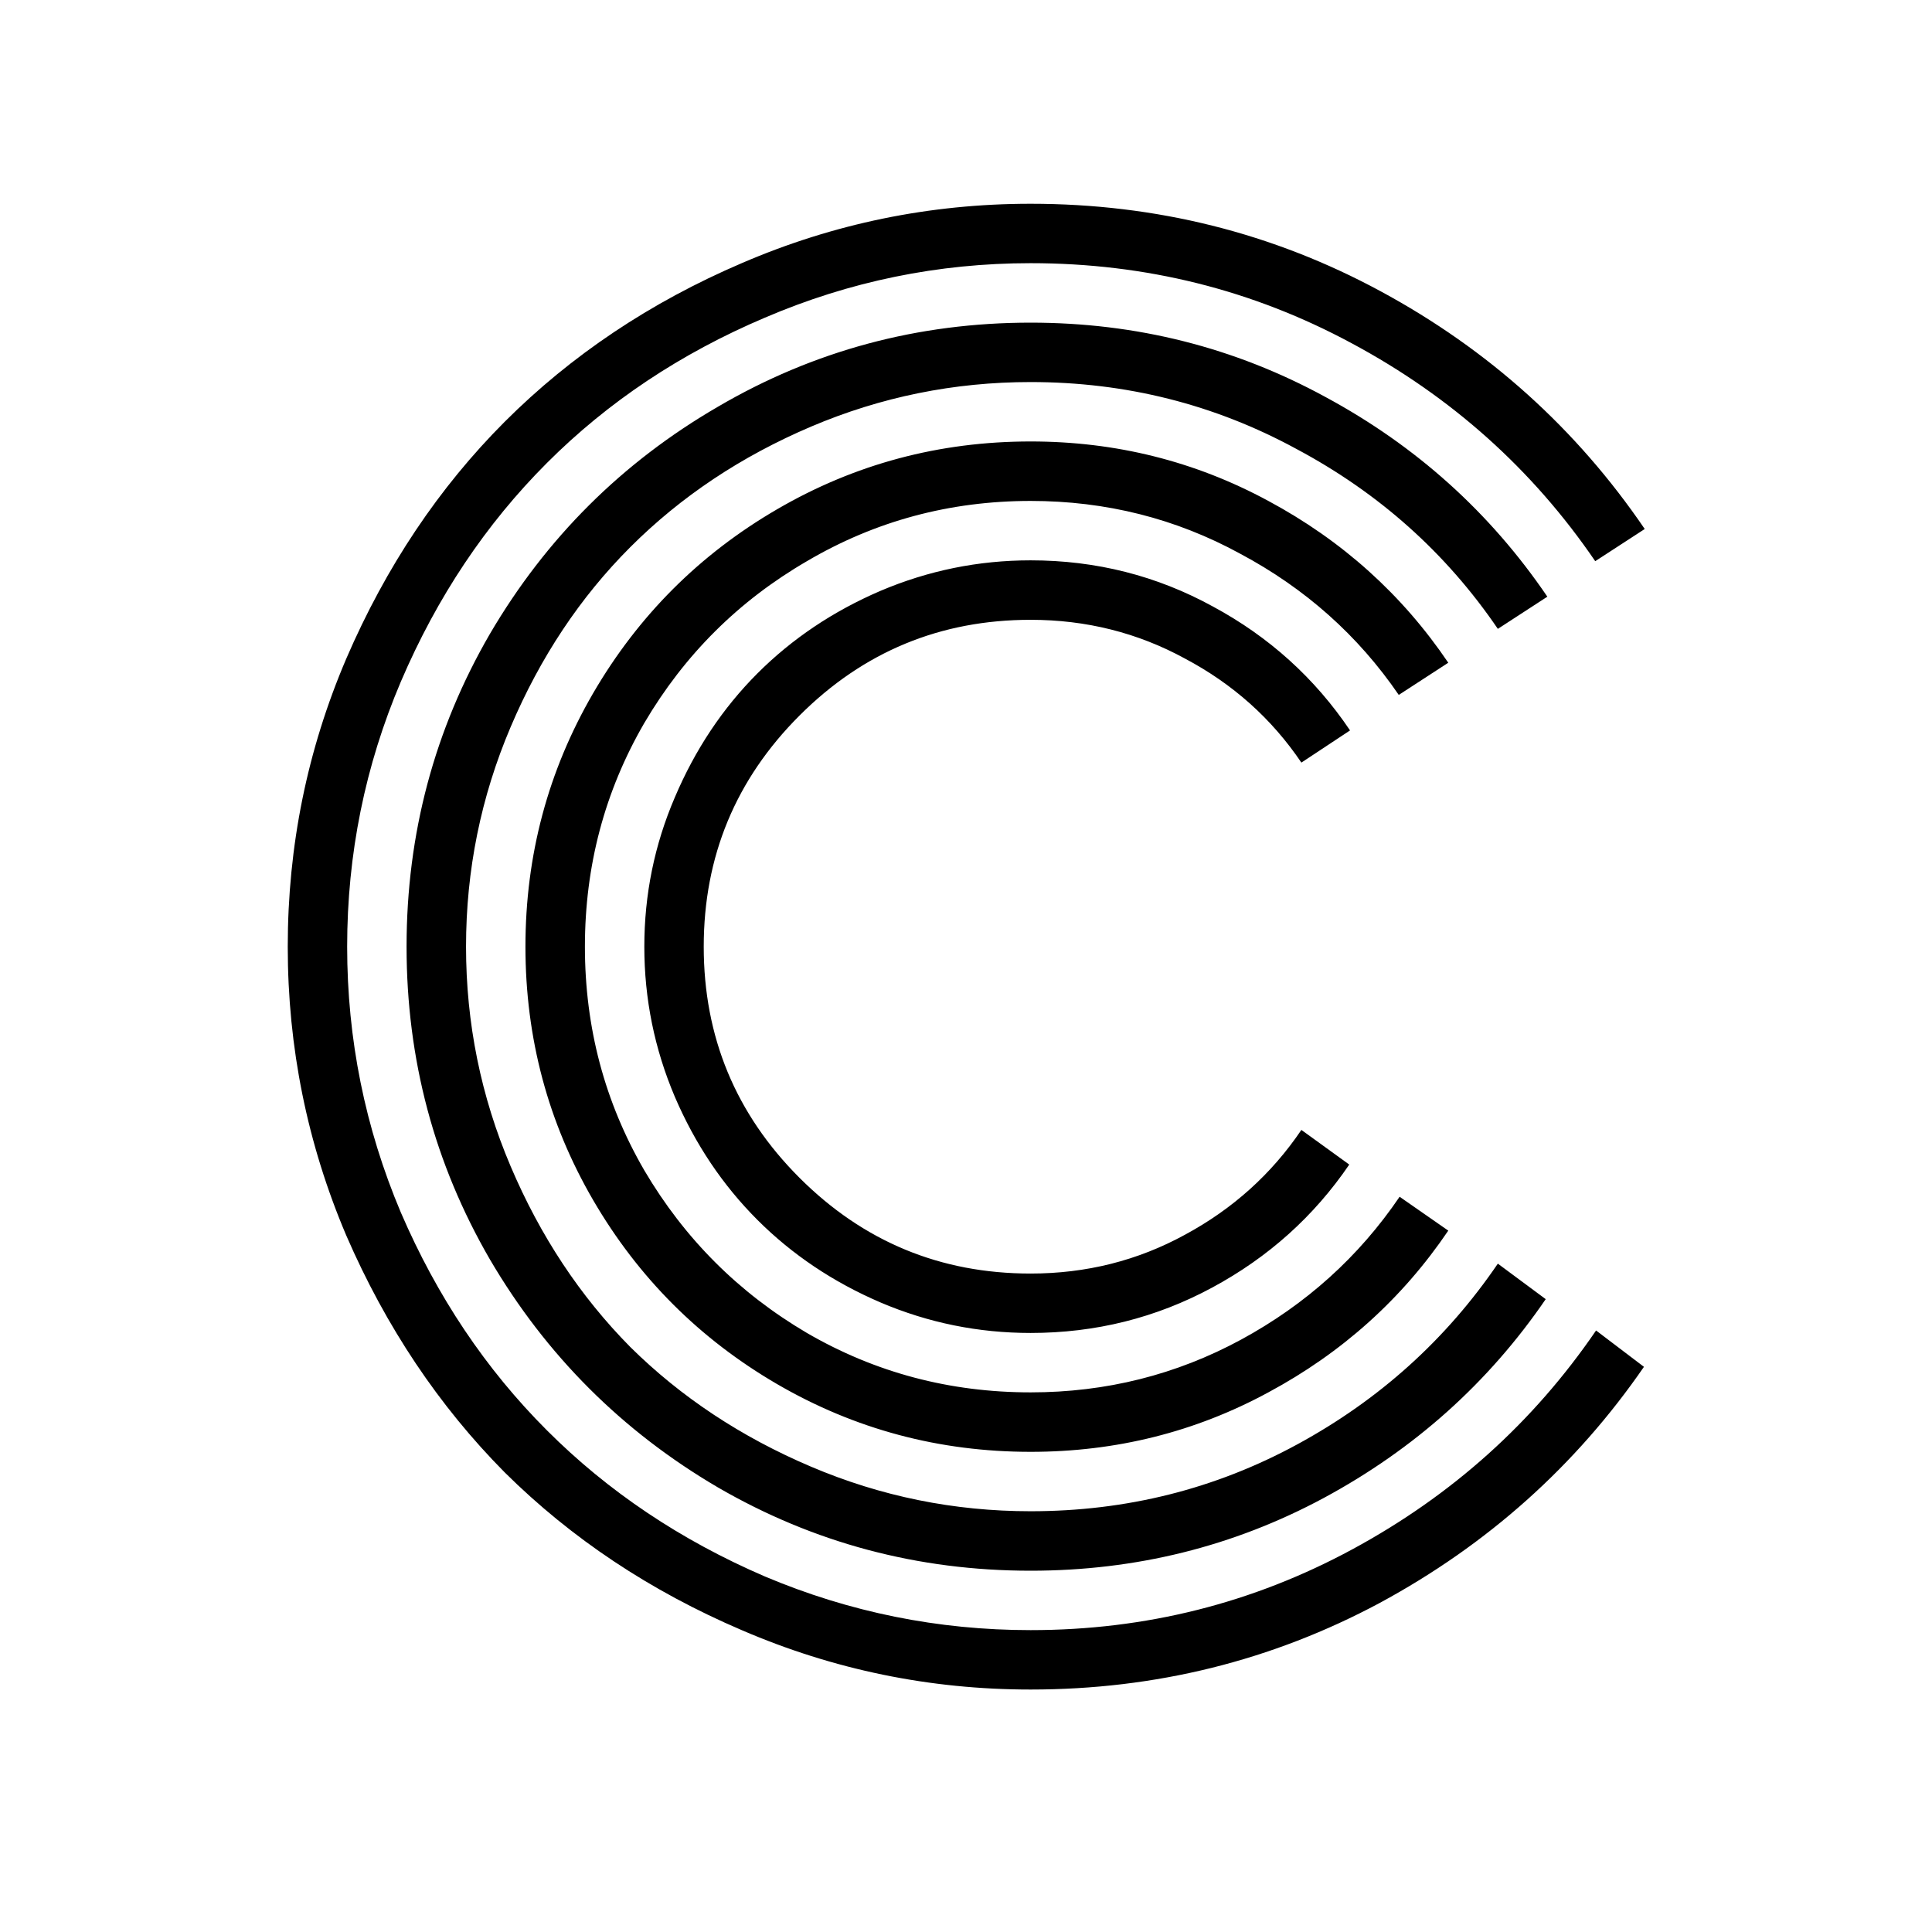<svg width="32" height="32" viewBox="0 0 32 32" fill="none" xmlns="http://www.w3.org/2000/svg">
<g clip-path="url(#clip0_1310_3)">
<path d="M22.361 12.098L21.555 12.631C21.062 11.902 20.42 11.328 19.627 10.908C18.843 10.48 17.991 10.266 17.07 10.266C15.575 10.266 14.3 10.794 13.242 11.852C12.185 12.909 11.656 14.185 11.656 15.68C11.656 17.174 12.185 18.451 13.242 19.508C14.3 20.565 15.575 21.094 17.07 21.094C17.991 21.094 18.843 20.88 19.627 20.451C20.42 20.023 21.062 19.444 21.555 18.715L22.348 19.289C21.764 20.146 21.008 20.825 20.078 21.326C19.148 21.828 18.146 22.078 17.07 22.078C16.204 22.078 15.375 21.91 14.582 21.572C13.798 21.235 13.119 20.779 12.545 20.205C11.971 19.631 11.515 18.952 11.178 18.168C10.841 17.375 10.672 16.546 10.672 15.68C10.672 14.814 10.841 13.989 11.178 13.205C11.515 12.412 11.971 11.729 12.545 11.154C13.119 10.58 13.798 10.124 14.582 9.787C15.375 9.45 16.204 9.281 17.07 9.281C18.155 9.281 19.162 9.536 20.092 10.047C21.021 10.548 21.778 11.232 22.361 12.098ZM23.988 10.977L23.168 11.51C22.494 10.525 21.619 9.746 20.543 9.172C19.477 8.589 18.319 8.297 17.07 8.297C15.73 8.297 14.495 8.63 13.365 9.295C12.235 9.951 11.337 10.844 10.672 11.975C10.016 13.105 9.688 14.34 9.688 15.68C9.688 17.02 10.016 18.255 10.672 19.385C11.337 20.515 12.235 21.413 13.365 22.078C14.495 22.734 15.73 23.062 17.07 23.062C18.319 23.062 19.481 22.771 20.557 22.188C21.632 21.604 22.507 20.816 23.182 19.822L23.988 20.383C23.223 21.513 22.229 22.406 21.008 23.062C19.796 23.719 18.483 24.047 17.07 24.047C15.557 24.047 14.158 23.673 12.873 22.926C11.588 22.178 10.572 21.162 9.824 19.877C9.077 18.592 8.703 17.193 8.703 15.68C8.703 14.167 9.077 12.768 9.824 11.482C10.572 10.197 11.588 9.181 12.873 8.434C14.158 7.686 15.557 7.312 17.07 7.312C18.483 7.312 19.796 7.641 21.008 8.297C22.229 8.953 23.223 9.846 23.988 10.977ZM25.629 9.883L24.809 10.416C23.952 9.158 22.84 8.165 21.473 7.436C20.115 6.697 18.647 6.328 17.07 6.328C15.803 6.328 14.591 6.574 13.434 7.066C12.276 7.559 11.278 8.224 10.44 9.062C9.61 9.892 8.949 10.885 8.457 12.043C7.965 13.2 7.719 14.413 7.719 15.68C7.719 16.947 7.965 18.159 8.457 19.316C8.949 20.474 9.61 21.472 10.44 22.311C11.278 23.14 12.276 23.801 13.434 24.293C14.591 24.785 15.803 25.031 17.07 25.031C18.656 25.031 20.128 24.662 21.486 23.924C22.844 23.186 23.952 22.188 24.809 20.93L25.602 21.518C24.654 22.903 23.428 24.001 21.924 24.812C20.429 25.615 18.811 26.016 17.07 26.016C15.202 26.016 13.475 25.555 11.889 24.635C10.303 23.705 9.045 22.447 8.115 20.861C7.195 19.275 6.734 17.548 6.734 15.68C6.734 13.811 7.195 12.084 8.115 10.498C9.045 8.912 10.303 7.659 11.889 6.738C13.475 5.809 15.202 5.344 17.07 5.344C18.82 5.344 20.447 5.754 21.951 6.574C23.455 7.385 24.681 8.488 25.629 9.883ZM27.242 8.762L26.422 9.295C25.383 7.773 24.038 6.57 22.389 5.686C20.748 4.801 18.975 4.359 17.07 4.359C15.539 4.359 14.072 4.66 12.668 5.262C11.273 5.854 10.07 6.656 9.059 7.668C8.047 8.68 7.24 9.887 6.639 11.291C6.046 12.685 5.75 14.148 5.75 15.68C5.75 17.211 6.046 18.678 6.639 20.082C7.24 21.477 8.047 22.68 9.059 23.691C10.07 24.703 11.273 25.51 12.668 26.111C14.072 26.704 15.539 27 17.07 27C18.975 27 20.753 26.553 22.402 25.66C24.052 24.767 25.396 23.559 26.436 22.037L27.229 22.639C26.098 24.279 24.64 25.583 22.854 26.549C21.067 27.506 19.139 27.984 17.07 27.984C15.402 27.984 13.807 27.656 12.285 27C10.772 26.353 9.464 25.482 8.361 24.389C7.268 23.286 6.393 21.978 5.736 20.465C5.089 18.943 4.766 17.348 4.766 15.68C4.766 14.012 5.089 12.421 5.736 10.908C6.393 9.386 7.268 8.078 8.361 6.984C9.464 5.882 10.772 5.007 12.285 4.359C13.807 3.703 15.402 3.375 17.07 3.375C19.148 3.375 21.081 3.858 22.867 4.824C24.654 5.79 26.112 7.103 27.242 8.762Z" fill="black"/>
<a href="http://localhost:5173/">
<rect fill="black" fill-opacity="0" y="0.207" width="23.857" height="43.586"/>
</a>
</g>
<defs>
<clipPath id="clip0_1310_3">
<rect width="32" height="32" fill="white"/>
</clipPath>
</defs>
</svg>
